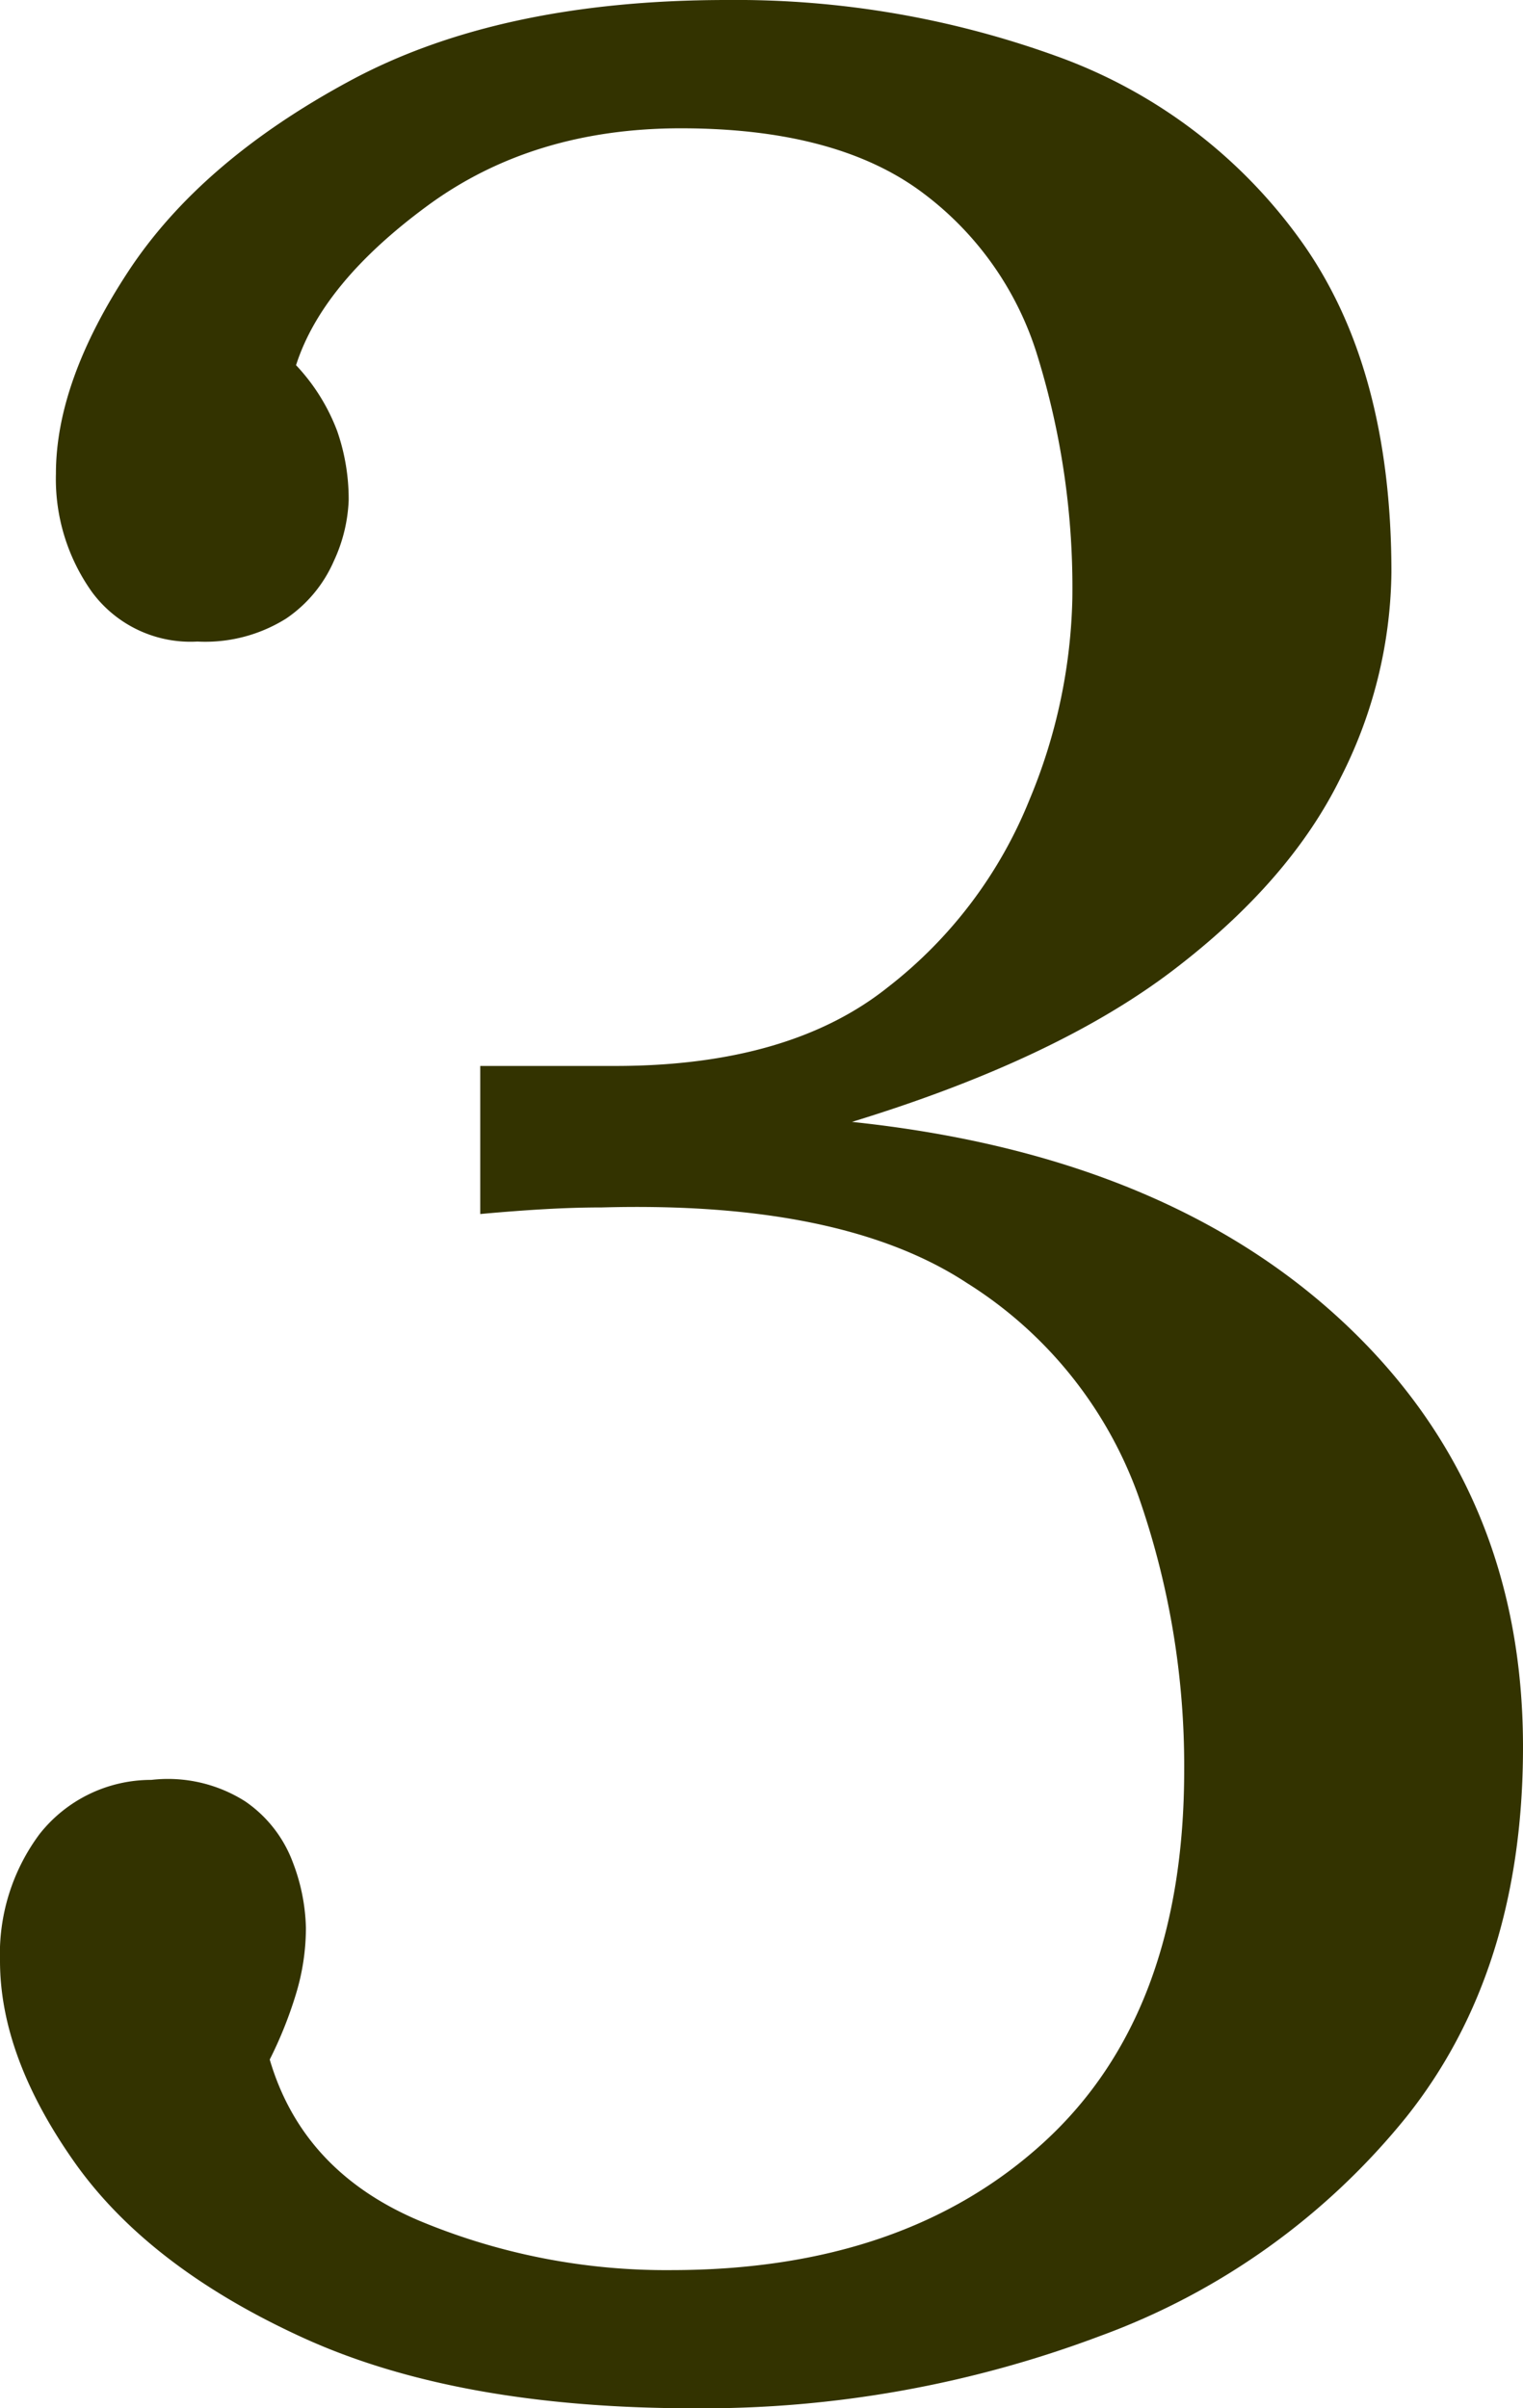 <svg xmlns="http://www.w3.org/2000/svg" width="111.12" height="175.68"><path data-name="パス 11" d="M50.64 175.68q-17.28 0-28.56-5.16T5.4 157.68Q0 150 0 143.04a14.641 14.641 0 012.88-9.24 10.355 10.355 0 018.16-3.96 10.516 10.516 0 016.84 1.56 9.326 9.326 0 013.48 4.44 14.184 14.184 0 01.96 4.8 16.63 16.63 0 01-.72 4.8 30.031 30.031 0 01-1.92 4.8q2.4 8.16 10.92 11.76a46.682 46.682 0 0018.36 3.6q17.04 0 27.24-9.36t10.2-27.12a59.541 59.541 0 00-3.36-20.04A30.465 30.465 0 0070.56 93.6q-9.12-6-26.64-5.52-1.92 0-4.08.12t-4.8.36v-10.8h9.84q12.72 0 19.92-5.76a32.768 32.768 0 0010.32-13.68 40.2 40.2 0 003.12-14.64 57.268 57.268 0 00-2.52-17.64 23.359 23.359 0 00-8.76-12.24q-6.24-4.44-17.28-4.44-10.8 0-18.48 5.64t-9.6 11.64a14.4 14.4 0 013 4.8 15.145 15.145 0 01.84 5.04 11.522 11.522 0 01-1.08 4.44 9.773 9.773 0 01-3.48 4.2 11.113 11.113 0 01-6.48 1.68 8.932 8.932 0 01-7.68-3.6 14.208 14.208 0 01-2.64-8.64q0-6.72 5.28-14.76t16.2-13.92Q36.48 0 53.04 0a68.714 68.714 0 0124 4.08A37.507 37.507 0 0194.8 17.4q6.72 9.24 6.72 24.36a33.754 33.754 0 01-3.72 15q-3.72 7.56-12.24 14.04t-23.4 11.04q22.8 2.4 35.88 14.64t13.08 30.96q0 16.32-8.52 27a51.349 51.349 0 01-22.32 15.96 82.24 82.24 0 01-29.64 5.28z" fill="#330"/></svg>